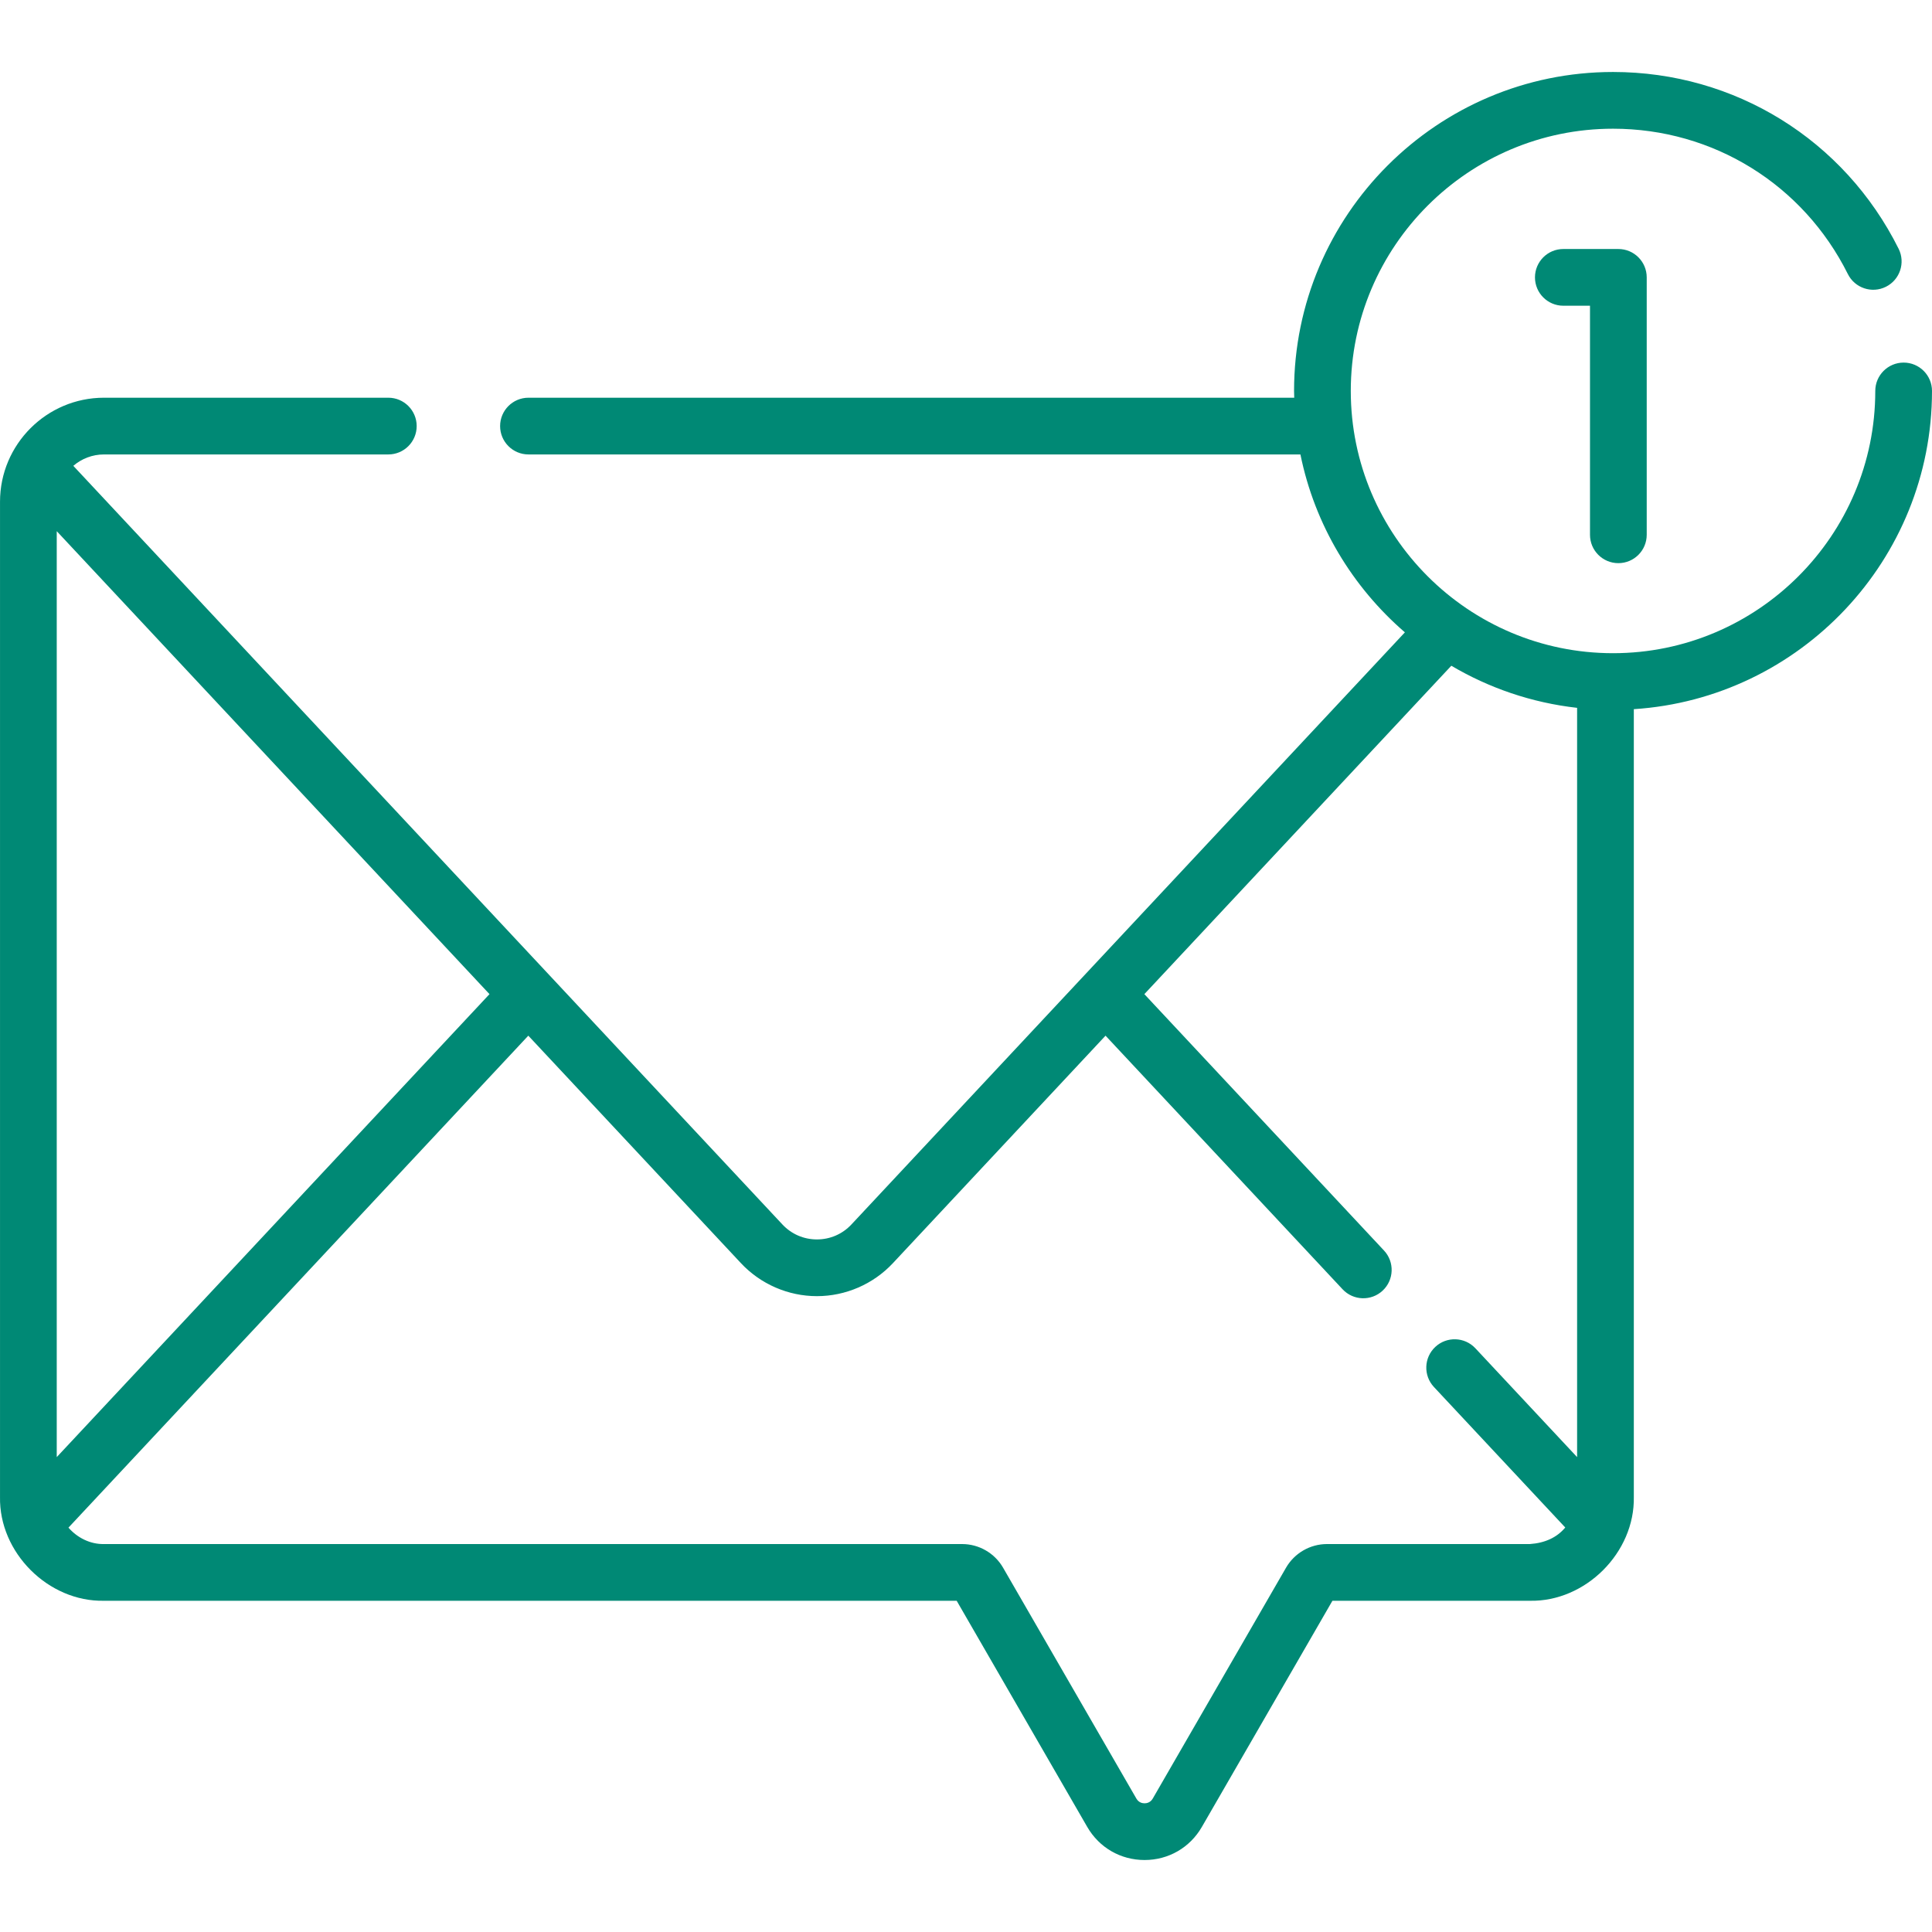 <?xml version="1.0"?>
<svg xmlns="http://www.w3.org/2000/svg" id="Capa_1" enable-background="new 0 0 512 512" height="512px" viewBox="0 0 512 512" width="512px"><g><g><path d="m512 103.606c0-4.151-3.365-7.516-7.516-7.516s-7.516 3.365-7.516 7.516c0 38.321-31.177 69.498-69.498 69.498-38.322 0-69.499-31.177-69.499-69.498s31.177-69.498 69.499-69.498c26.533 0 50.378 14.76 62.232 38.52 1.853 3.715 6.37 5.224 10.08 3.37 3.715-1.853 5.224-6.366 3.37-10.08-14.414-28.893-43.414-46.842-75.682-46.842-46.61 0-84.531 37.92-84.531 84.53 0 .602.033 1.195.046 1.794h-202.935c-4.151 0-7.516 3.365-7.516 7.516s3.365 7.516 7.516 7.516h204.576c3.789 18.682 13.77 35.132 27.685 47.147l-146.667 156.91c-2.394 2.561-5.645 3.972-9.151 3.972s-6.756-1.411-9.151-3.972l-187.913-201.038c2.191-1.877 5.03-3.02 8.135-3.02h75.345c4.151 0 7.516-3.365 7.516-7.516s-3.365-7.516-7.516-7.516h-75.346c-15.195 0-27.558 12.363-27.558 27.558v263.705c-.306 14.766 12.785 27.859 27.558 27.558h225.966l34.603 59.934c3.169 5.49 8.847 8.768 15.186 8.768h.001c6.34 0 12.017-3.277 15.187-8.768l34.602-59.934h52.314c14.763.306 27.861-12.79 27.558-27.558v-208.725c44.05-2.852 79.02-39.574 79.02-84.331zm-382.281 159.851-114.682 122.691v-245.382zm275.705 145.732h-53.761c-4.46 0-8.616 2.4-10.848 6.263l-35.325 61.187c-.629 1.09-1.63 1.253-2.171 1.253-.539 0-1.539-.162-2.169-1.253l-35.327-61.189c-2.231-3.862-6.388-6.261-10.847-6.261h-227.413c-3.655.074-7.077-1.67-9.421-4.35l121.865-130.376 56.354 60.29c5.192 5.555 12.529 8.74 20.132 8.74s14.941-3.185 20.133-8.74l56.353-60.289 62.818 67.205c2.84 3.037 7.596 3.189 10.623.359 3.033-2.835 3.193-7.591.359-10.623l-63.512-67.948 81.35-87.031c9.985 5.898 21.277 9.802 33.333 11.16v198.563l-26.961-28.844c-2.834-3.032-7.591-3.194-10.623-.359-3.033 2.835-3.193 7.591-.359 10.623l34.803 37.234c-2.166 2.614-5.348 4.116-9.386 4.386z" data-original="#000000" class="active-path" data-old_color="#000000" fill="#008975"/><path d="m428.882 149.24c4.151 0 7.516-3.365 7.516-7.516v-68.218c0-4.151-3.365-7.516-7.516-7.516h-14.582c-4.151 0-7.516 3.365-7.516 7.516s3.365 7.516 7.516 7.516h7.066v60.702c0 4.151 3.365 7.516 7.516 7.516z" data-original="#000000" class="active-path" data-old_color="#000000" fill="#008975"/></g></g> </svg>
